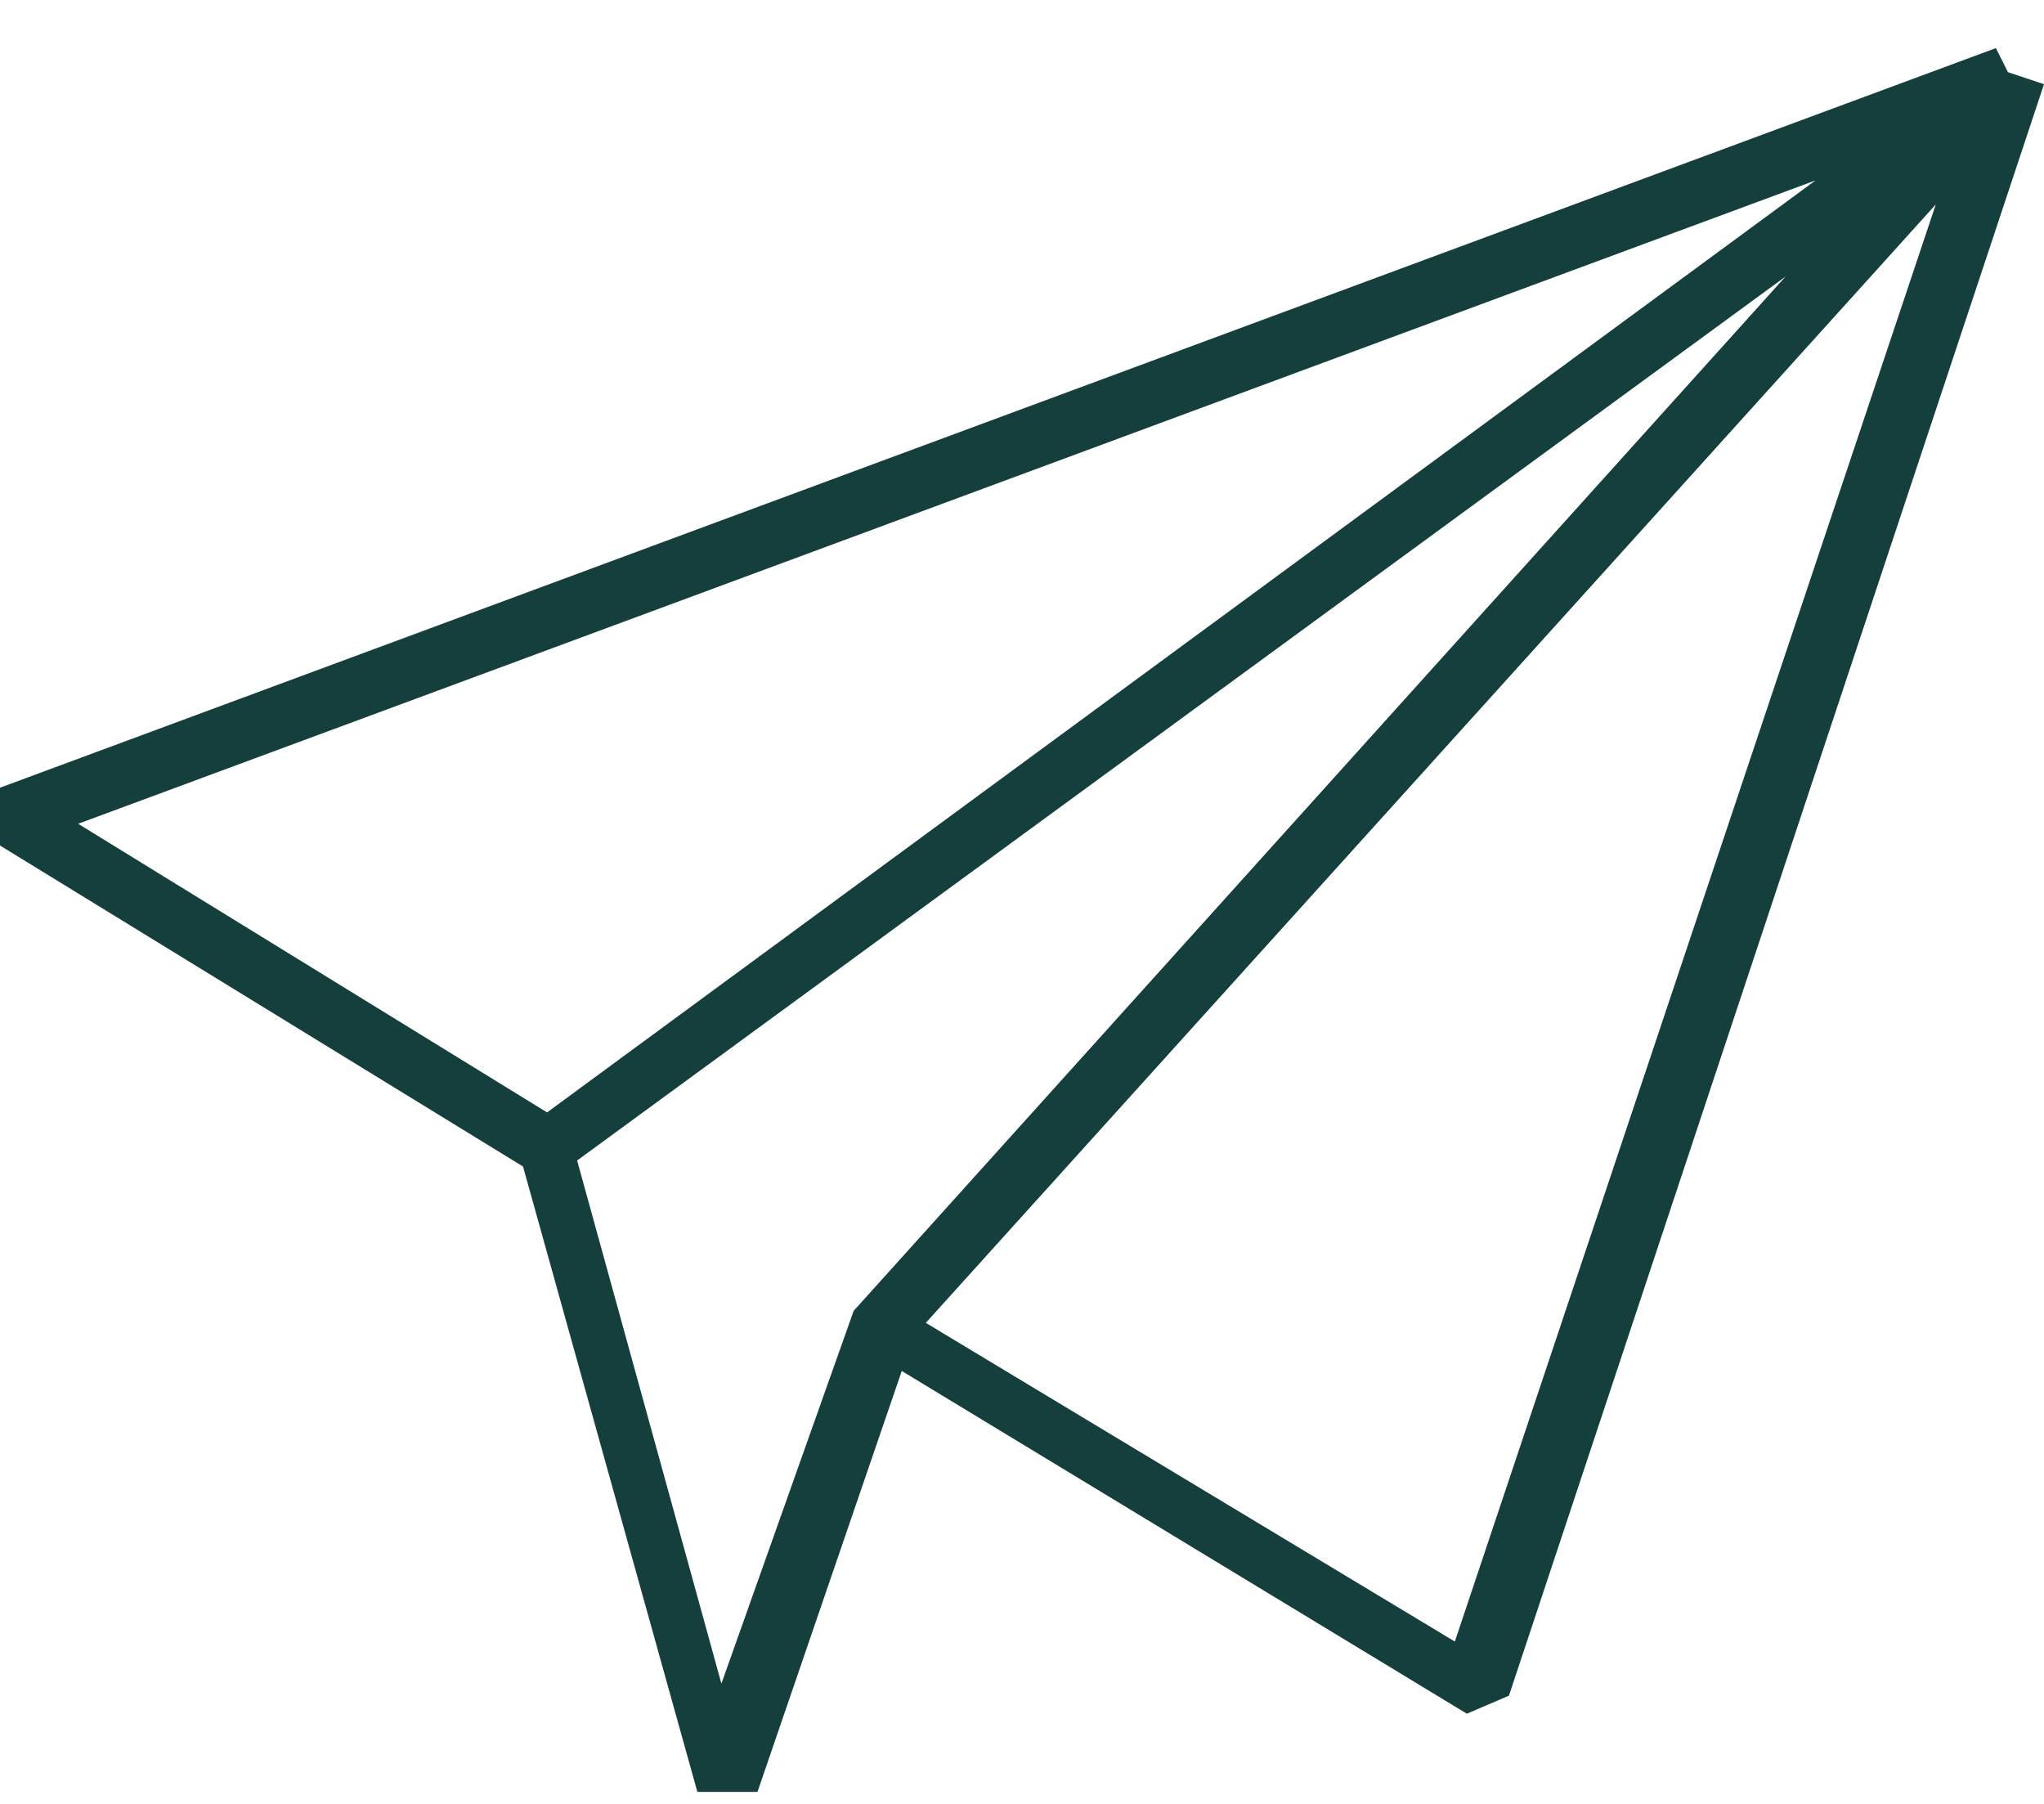 <?xml version="1.0" encoding="utf-8"?>
<svg version="1.1" xmlns="http://www.w3.org/2000/svg" xmlns:xlink="http://www.w3.org/1999/xlink" 
     x="0px" y="0px" width="34px" height="30px" 
	 viewBox="0 0 34 30" enable-background="new 0 0 34 30" xml:space="preserve">
<path fill="#153F3D" d="M33.4,1.2l-0.2-0.4L0,13.1L-0.1,14l8.8,5.4l2.9,10.4l1,0l2.4-7l9.4,5.7l0.7-0.3l8.9-26.8L33.4,1.2z M30.2,3
	L9.1,18.5l-7.8-4.8L30.2,3z M12,28l-2.4-8.7L29.7,4.6L14.2,21.8L12,28z M24.2,27.3L15.4,22L32.2,3.4L24.2,27.3z"/>
</svg>
